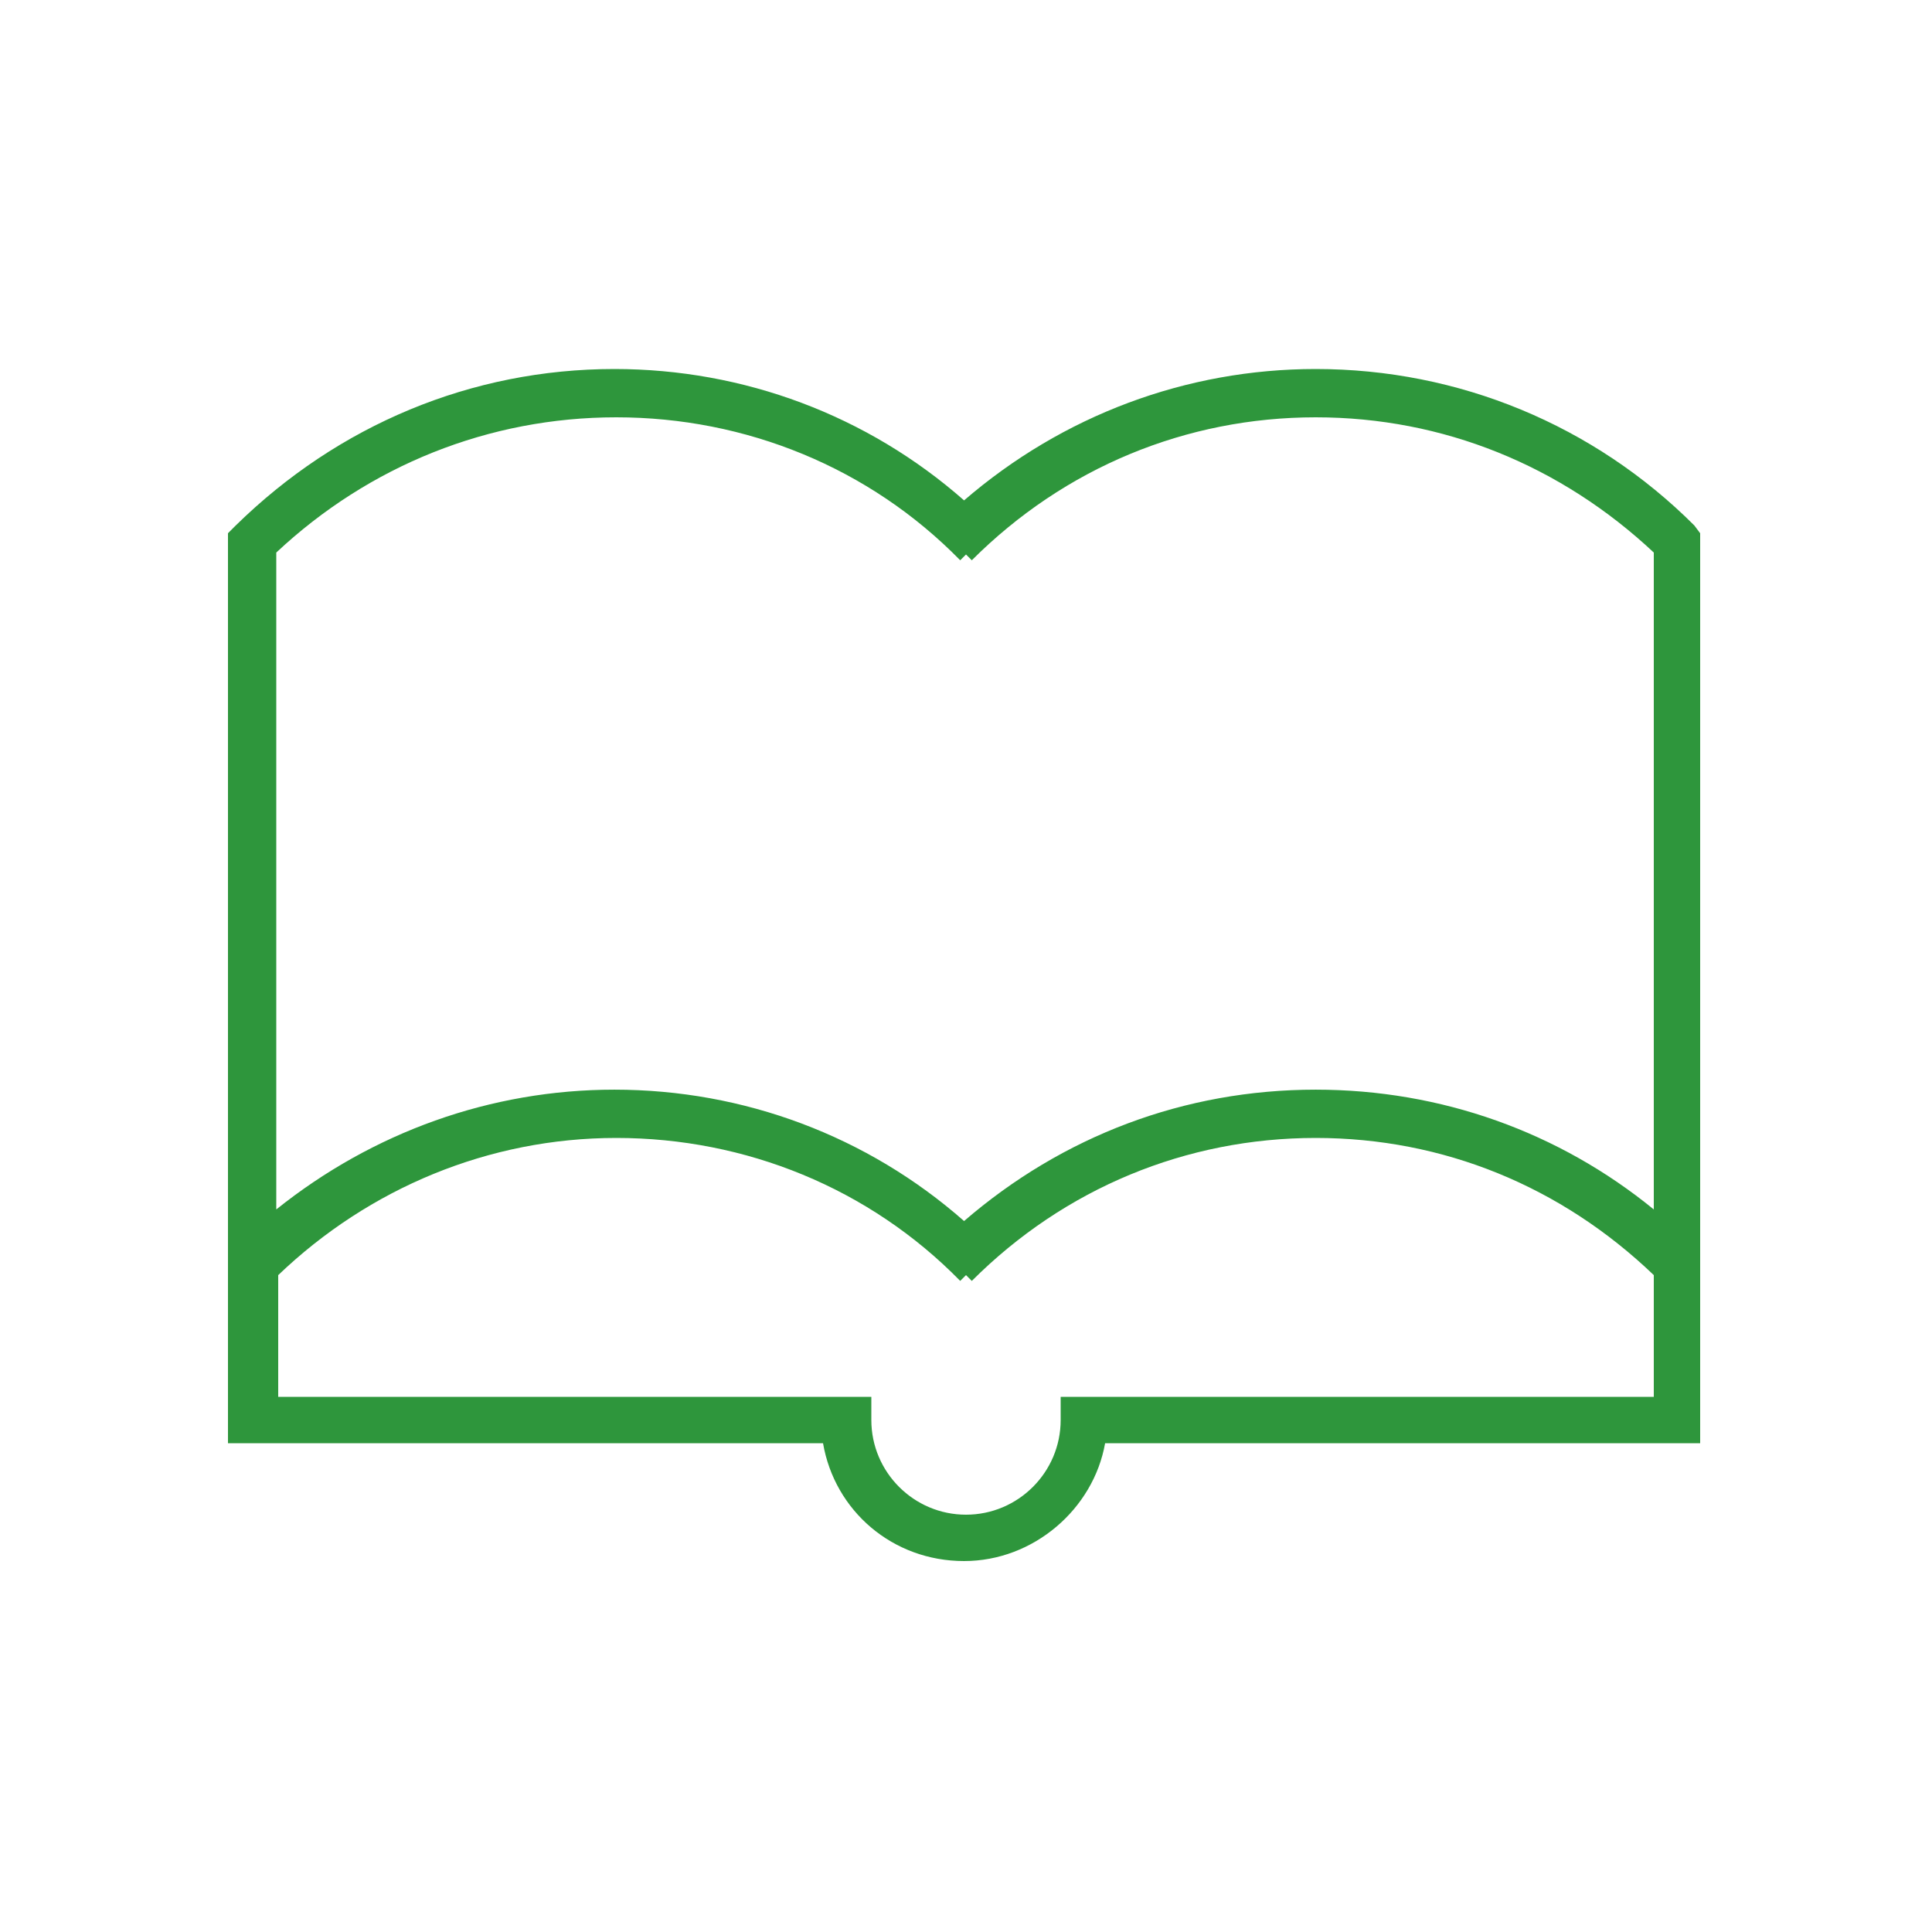 <?xml version="1.0" encoding="utf-8"?>
<!-- Generator: Adobe Illustrator 16.0.0, SVG Export Plug-In . SVG Version: 6.00 Build 0)  -->
<!DOCTYPE svg PUBLIC "-//W3C//DTD SVG 1.1//EN" "http://www.w3.org/Graphics/SVG/1.1/DTD/svg11.dtd">
<svg version="1.1" id="Layer_1" xmlns="http://www.w3.org/2000/svg" xmlns:xlink="http://www.w3.org/1999/xlink" x="0px" y="0px"
	 width="100px" height="100px" viewBox="0 0 100 100" enable-background="new 0 0 100 100" xml:space="preserve">
<g>
	<title>background</title>
	<rect id="canvas_background" x="-1" y="-1" fill="none" width="582" height="402"/>
</g>
<g>
	<title>Layer 1</title>
	<path id="_x31_896985693" fill="#2E963C" d="M87.7,27.2C82.5,22,75.5,19.1,68.1,19.1c-6.699,0-13.1,2.4-18.2,6.8
		c-5-4.4-11.4-6.8-18.1-6.8c-7.4,0-14.3,2.9-19.6,8.1l-0.4,0.4v47.1h30.8c0.6,3.5,3.6,6.1,7.3,6.1c3.6,0,6.7-2.7,7.3-6.1H88V27.6
		L87.7,27.2z M31.9,21.6c6.7,0,13.1,2.6,17.8,7.4l0.3-0.3l0.3,0.3c4.8-4.8,11.101-7.4,17.8-7.4c6.601,0,12.7,2.5,17.5,7v34
		c-4.899-4-11-6.199-17.5-6.199c-6.8,0-13.1,2.399-18.2,6.8c-5-4.4-11.4-6.8-18.1-6.8c-6.4,0-12.5,2.199-17.5,6.199v-34
		C19.1,24.1,25.3,21.6,31.9,21.6z M54.9,72.3v1.2c0,2.7-2.2,4.9-4.9,4.9s-4.9-2.2-4.9-4.9v-1.2H14.4V66c4.7-4.5,10.9-7.1,17.5-7.1
		c6.7,0,13.1,2.6,17.8,7.399L50,66l0.3,0.3C55.1,61.5,61.4,58.9,68.1,58.9c6.601,0,12.7,2.5,17.5,7.1v6.3H54.9z"/>
</g>
</svg>

